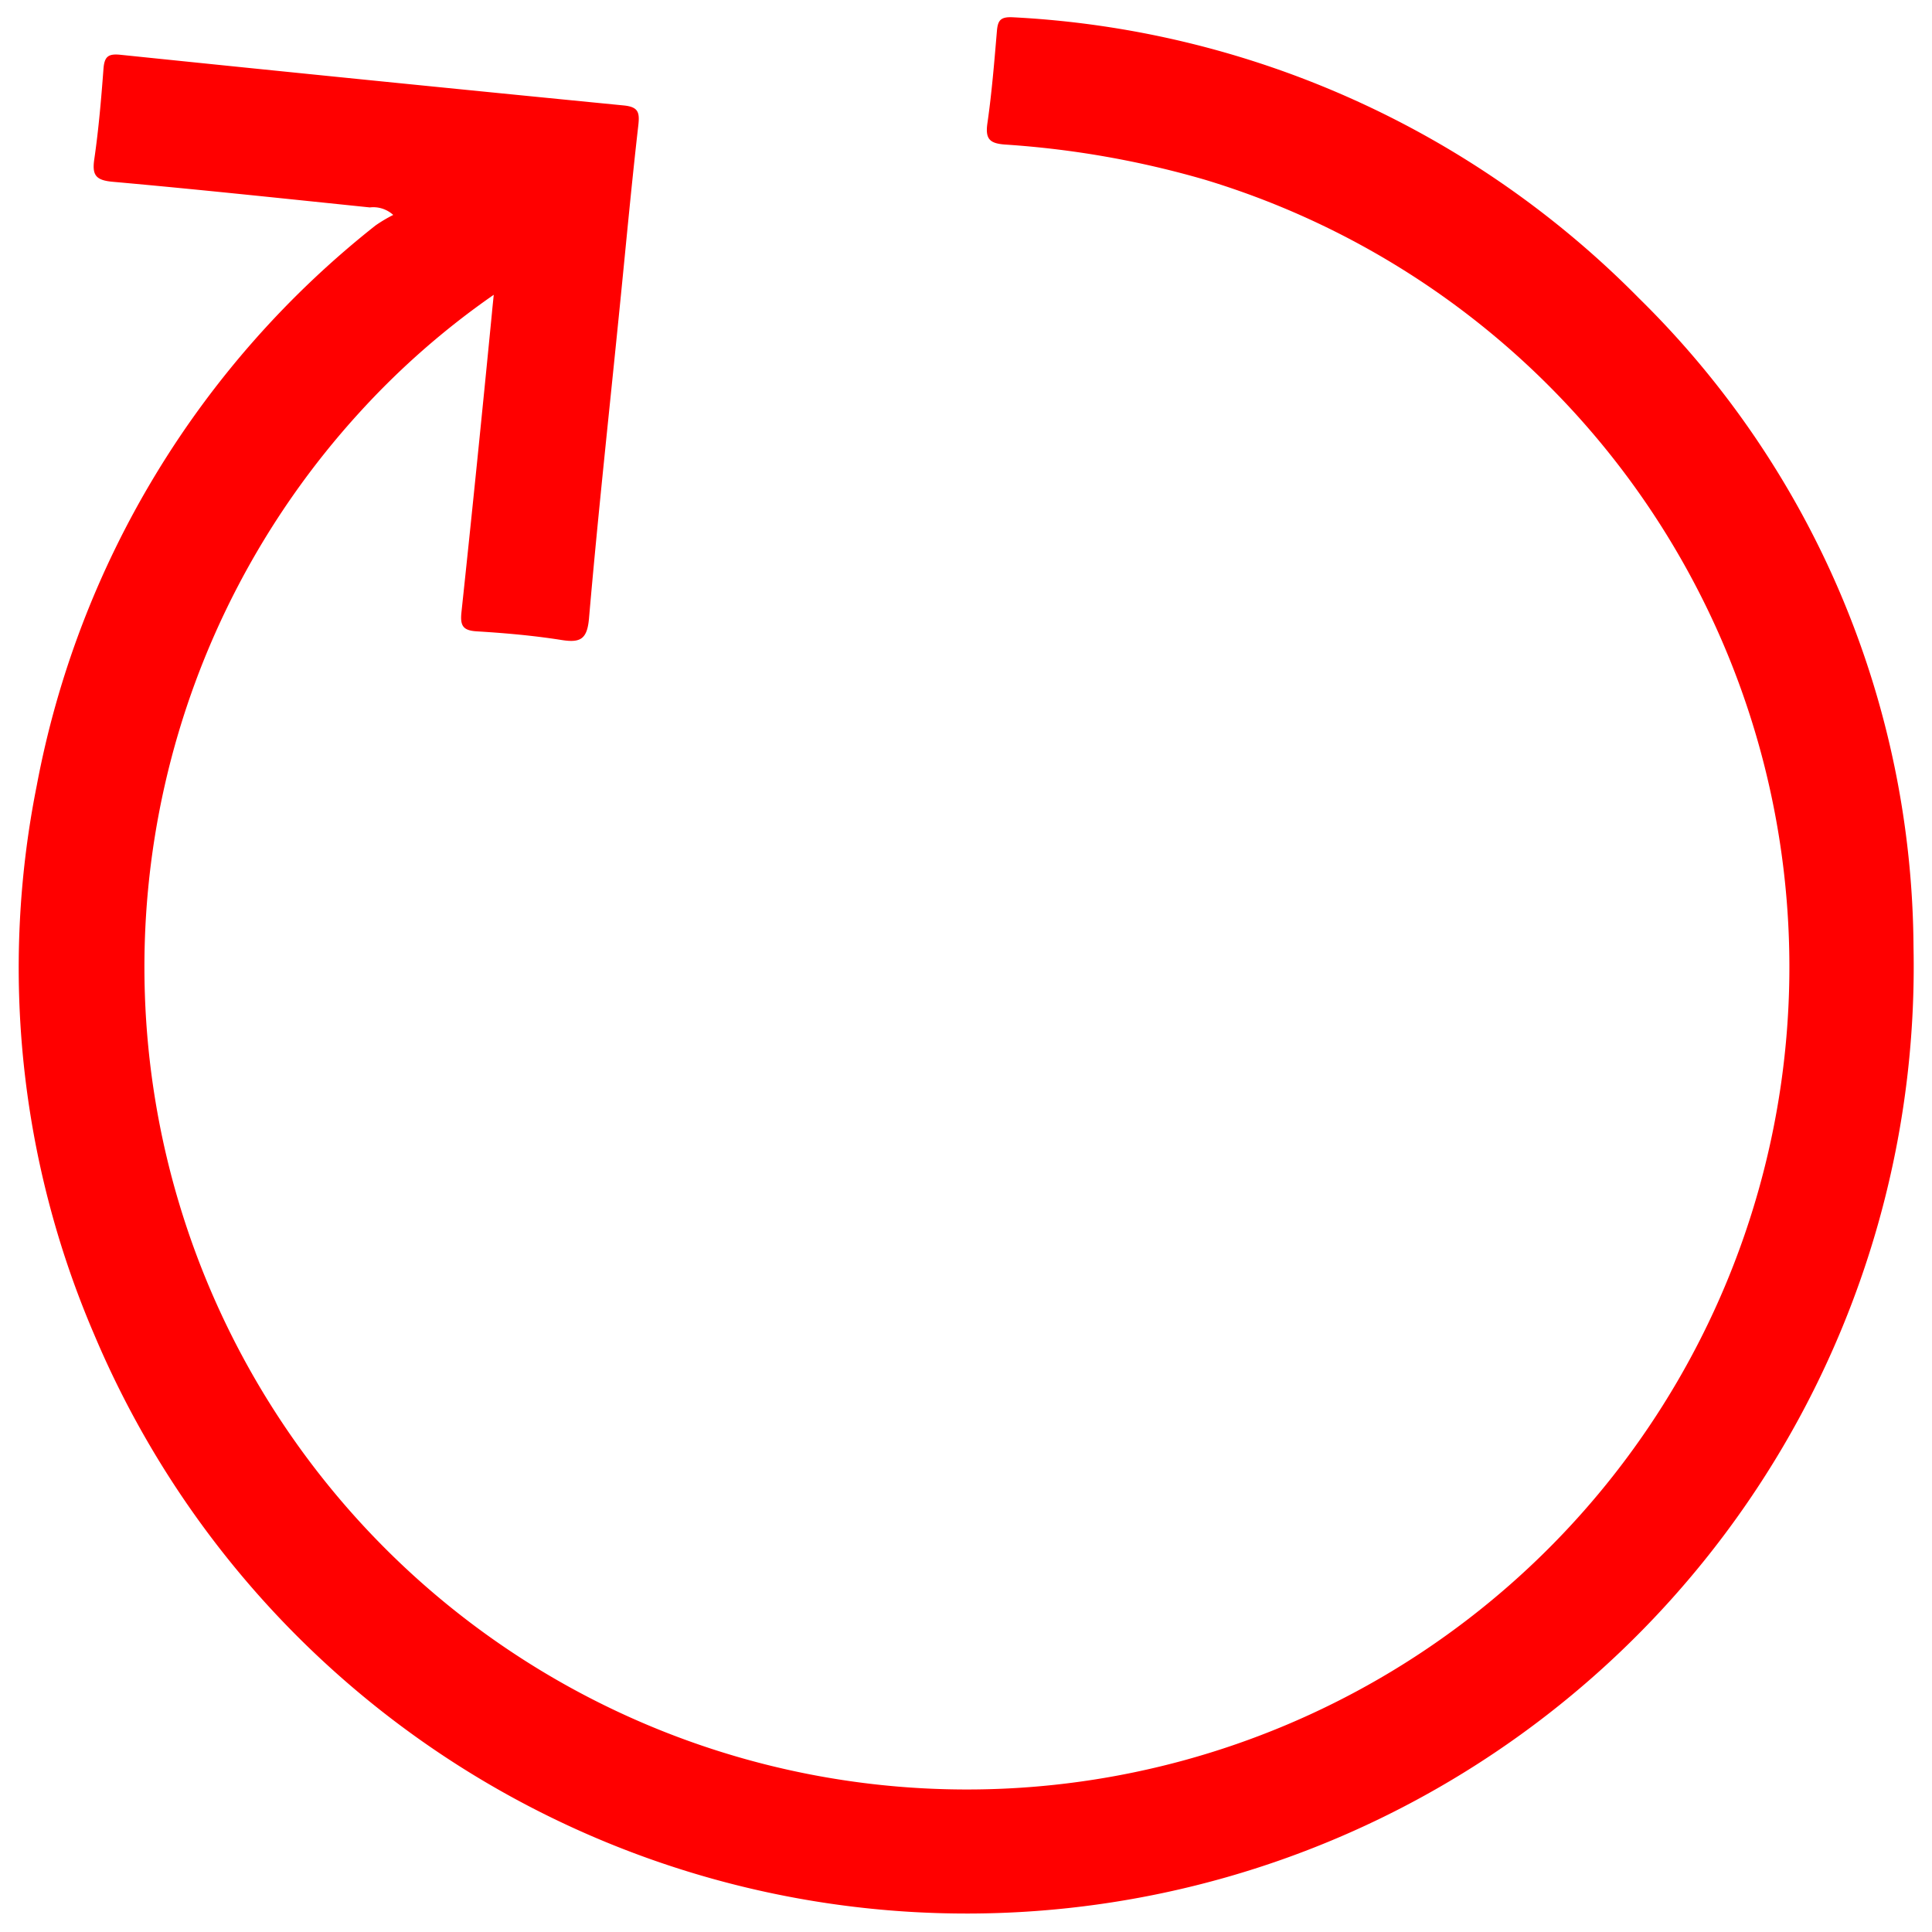<svg id="RESET_red" xmlns="http://www.w3.org/2000/svg" xmlns:xlink="http://www.w3.org/1999/xlink" width="28" height="28" viewBox="0 0 28 28">
  <defs>
    <style>
      .cls-1 {
        fill: none;
      }

      .cls-2 {
        fill: rgba(255,255,255,0);
      }

      .cls-3 {
        clip-path: url(#clip-path);
      }

      .cls-4 {
        fill: red;
      }
    </style>
    <clipPath id="clip-path">
      <rect id="Rectangle_4" data-name="Rectangle 4" class="cls-1" width="27.466" height="27.492"/>
    </clipPath>
  </defs>
  <rect id="Rectangle_1" data-name="Rectangle 1" class="cls-2" width="28" height="28"/>
  <g id="Group_6" data-name="Group 6" transform="translate(0.267 0.254)">
    <g id="Group_5" data-name="Group 5" class="cls-3" transform="translate(0 -0.001)">
      <path id="Path_3" data-name="Path 3" class="cls-4" d="M6.892,4.017A11.478,11.478,0,0,0,4.94,5.728,11.92,11.92,0,1,0,17.2,2.353a13.537,13.537,0,0,0-2.9-.511c-.22-.016-.29-.077-.257-.307.064-.443.1-.891.138-1.338.013-.154.052-.207.223-.2a13.723,13.723,0,0,1,9.084,4.074,13.283,13.283,0,0,1,3.977,9.4A13.724,13.724,0,0,1,1.1,19.092a13.462,13.462,0,0,1-.835-7.957A13.524,13.524,0,0,1,5.176,3.014a2.08,2.08,0,0,1,.256-.152.429.429,0,0,0-.339-.109c-1.244-.128-2.487-.261-3.732-.372-.244-.023-.295-.1-.261-.33.063-.434.1-.872.133-1.31.014-.177.071-.218.246-.2q3.645.376,7.292.734c.214.021.234.1.213.288-.1.872-.18,1.746-.268,2.62C8.565,5.692,8.4,7.2,8.269,8.712c-.027.3-.125.354-.4.31-.405-.064-.815-.1-1.225-.125-.205-.012-.244-.084-.223-.28.154-1.442.3-2.886.441-4.329.006-.066.013-.133.027-.272" transform="translate(0 0)"/>
    </g>
  </g>
</svg>
